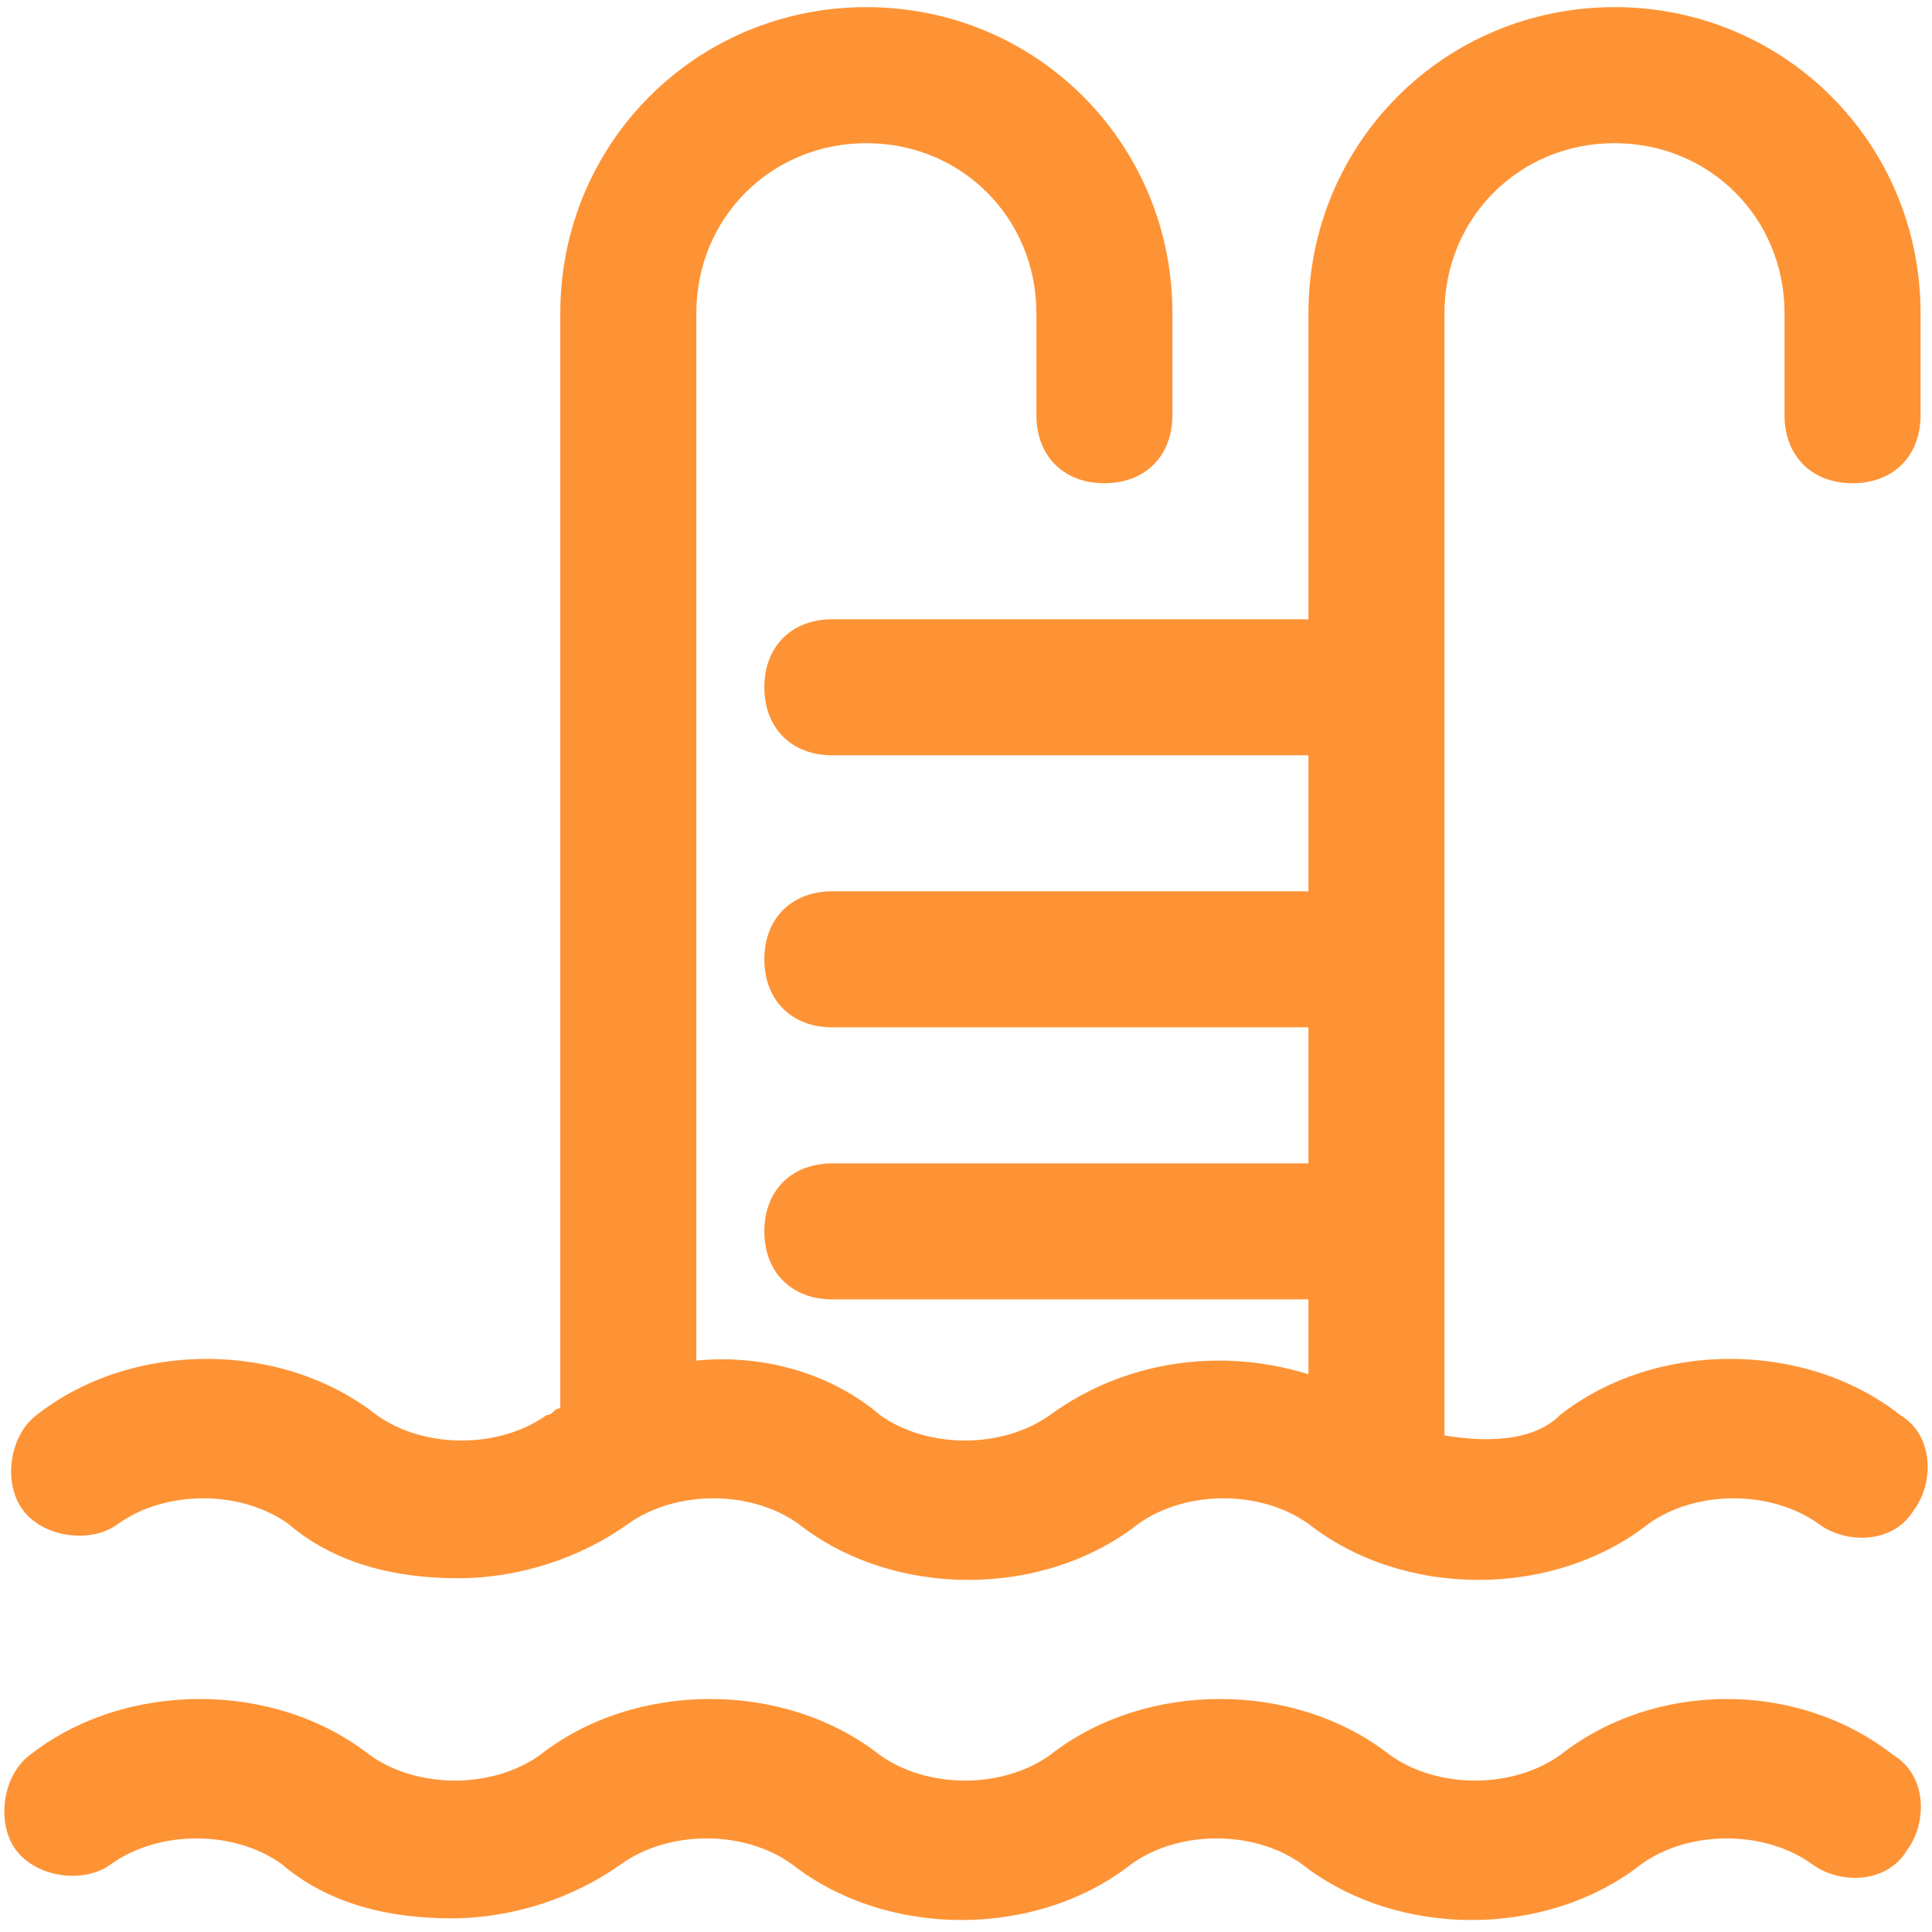 <svg width="101" height="101" fill="none" xmlns="http://www.w3.org/2000/svg"><path d="M81.557 91.751c-2.489 1.778-6.4 1.778-8.889 0-4.978-3.91-12.8-3.91-17.778 0-2.488 1.778-6.4 1.778-8.888 0-4.978-3.91-12.8-3.91-17.778 0-2.49 1.778-6.4 1.778-8.89 0-4.977-3.91-12.8-3.91-17.777 0C.135 92.818-.22 95.307.846 96.73c1.067 1.422 3.556 1.778 4.978.711 2.489-1.778 6.4-1.778 8.889 0 2.489 2.133 5.689 2.845 8.889 2.845 3.2 0 6.4-1.067 8.888-2.845 2.49-1.778 6.4-1.778 8.89 0 4.977 3.911 12.8 3.911 17.777 0 2.489-1.778 6.4-1.778 8.889 0 4.978 3.911 12.8 3.911 17.778 0 2.489-1.778 6.4-1.778 8.889 0 1.422 1.067 3.91 1.067 4.978-.711 1.066-1.422 1.066-3.911-.712-4.978-4.977-3.91-12.444-3.91-17.422 0Zm15.29-66.489c2.133 0 3.555-1.422 3.555-3.555v-5.334c0-8.888-7.111-16-16-16s-16 7.112-16 16v16H43.513c-2.133 0-3.555 1.423-3.555 3.556s1.422 3.556 3.555 3.556h24.889v7.11H43.513c-2.133 0-3.555 1.423-3.555 3.556 0 2.134 1.422 3.556 3.555 3.556h24.889v7.111H43.513c-2.133 0-3.555 1.422-3.555 3.556 0 2.133 1.422 3.555 3.555 3.555h24.889v3.911c-4.622-1.422-9.6-.71-13.511 2.133-2.489 1.778-6.4 1.778-8.889 0-2.489-2.133-6.044-3.2-9.6-2.844V16.373c0-4.977 3.911-8.888 8.889-8.888s8.889 3.91 8.889 8.889v5.333c0 2.133 1.422 3.555 3.555 3.555 2.134 0 3.556-1.422 3.556-3.555v-5.334c0-8.888-7.111-16-16-16s-16 7.112-16 16v57.245c-.356 0-.356.356-.711.356-2.49 1.777-6.4 1.777-8.89 0-4.977-3.912-12.8-3.912-17.777 0C.491 75.04.135 77.529 1.202 78.95c1.067 1.423 3.556 1.778 4.978.711 2.489-1.777 6.4-1.777 8.889 0 2.489 2.134 5.689 2.845 8.889 2.845 3.2 0 6.4-1.067 8.888-2.845 2.49-1.777 6.4-1.777 8.89 0 4.977 3.911 12.8 3.911 17.777 0 2.489-1.777 6.4-1.777 8.889 0 4.978 3.911 12.8 3.911 17.778 0 2.489-1.777 6.4-1.777 8.889 0 1.422 1.067 3.91 1.067 4.977-.71 1.067-1.423 1.067-3.912-.71-4.978-4.978-3.912-12.8-3.912-17.778 0-1.423 1.422-3.912 1.422-6.045 1.066V16.373c0-4.977 3.911-8.888 8.889-8.888s8.889 3.91 8.889 8.889v5.333c0 2.133 1.422 3.555 3.556 3.555Z" fill="#FE9335"/></svg>
